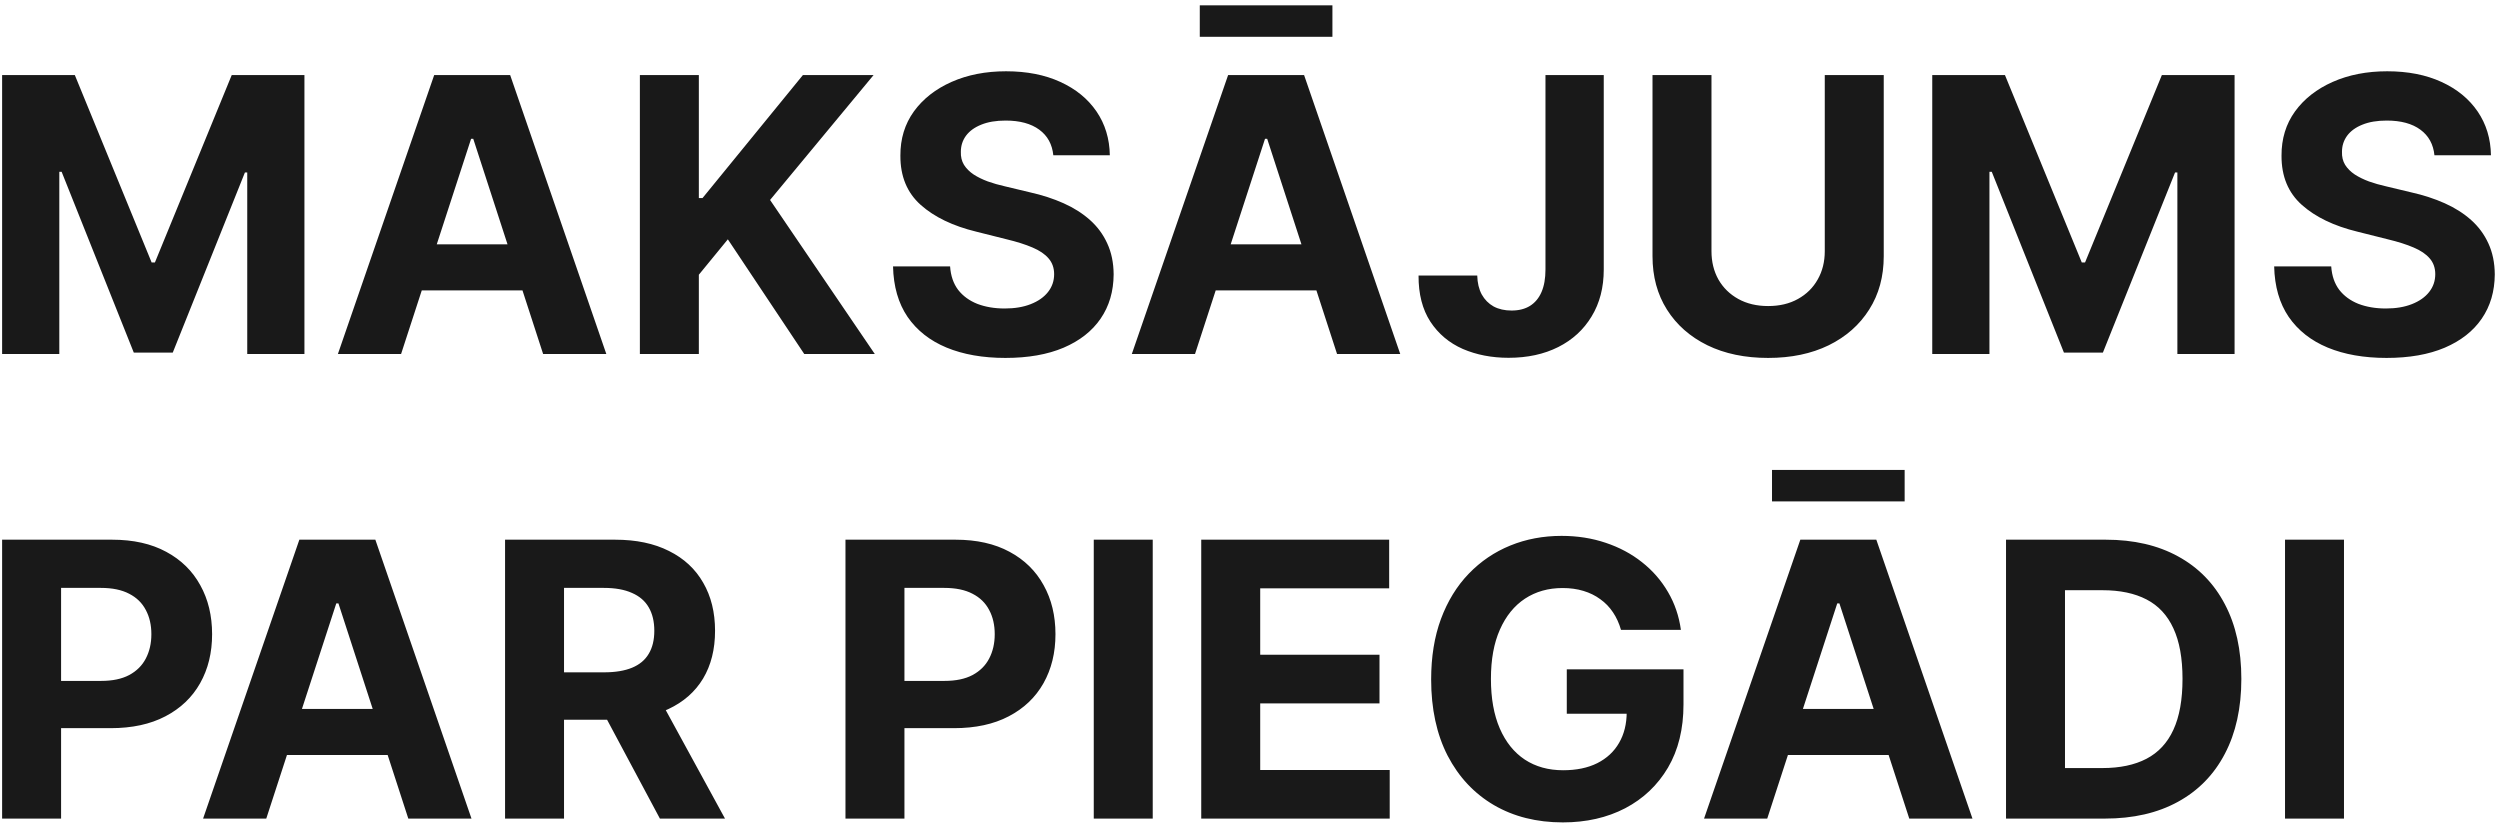 <svg width="339" height="112" viewBox="0 0 339 112" fill="none" xmlns="http://www.w3.org/2000/svg">
<path d="M0.287 10.182H10.148L20.562 35.591H21.006L31.421 10.182H41.281V48H33.526V23.385H33.212L23.425 47.815H18.143L8.357 23.293H8.043V48H0.287V10.182ZM54.387 48H45.819L58.875 10.182H69.179L82.216 48H73.647L64.174 18.824H63.879L54.387 48ZM53.852 33.135H74.091V39.376H53.852V33.135ZM86.767 48V10.182H94.763V26.857H95.262L108.871 10.182H118.455L104.421 27.115L118.621 48H109.056L98.696 32.452L94.763 37.253V48H86.767ZM142.83 21.058C142.682 19.569 142.048 18.412 140.928 17.587C139.808 16.762 138.287 16.349 136.367 16.349C135.062 16.349 133.96 16.534 133.061 16.903C132.163 17.26 131.473 17.759 130.993 18.399C130.525 19.039 130.292 19.766 130.292 20.578C130.267 21.255 130.408 21.846 130.716 22.351C131.036 22.856 131.473 23.293 132.027 23.662C132.581 24.019 133.221 24.333 133.948 24.604C134.674 24.862 135.45 25.084 136.275 25.268L139.672 26.081C141.322 26.45 142.836 26.943 144.215 27.558C145.594 28.174 146.788 28.931 147.797 29.829C148.807 30.728 149.588 31.787 150.142 33.006C150.709 34.224 150.998 35.622 151.01 37.197C150.998 39.512 150.407 41.519 149.238 43.217C148.08 44.904 146.406 46.215 144.215 47.151C142.036 48.074 139.408 48.535 136.33 48.535C133.277 48.535 130.618 48.068 128.353 47.132C126.1 46.197 124.339 44.812 123.071 42.977C121.816 41.131 121.157 38.847 121.096 36.126H128.833C128.919 37.394 129.282 38.453 129.922 39.303C130.575 40.14 131.443 40.774 132.526 41.205C133.622 41.623 134.859 41.832 136.238 41.832C137.592 41.832 138.767 41.635 139.765 41.242C140.774 40.847 141.556 40.3 142.11 39.598C142.664 38.896 142.941 38.09 142.941 37.179C142.941 36.33 142.688 35.615 142.184 35.037C141.691 34.458 140.965 33.966 140.005 33.56C139.057 33.153 137.893 32.784 136.515 32.452L132.397 31.418C129.208 30.642 126.691 29.43 124.844 27.78C122.998 26.13 122.08 23.908 122.093 21.114C122.08 18.824 122.69 16.823 123.921 15.112C125.164 13.401 126.869 12.065 129.036 11.105C131.203 10.145 133.665 9.665 136.422 9.665C139.229 9.665 141.679 10.145 143.772 11.105C145.877 12.065 147.514 13.401 148.684 15.112C149.853 16.823 150.456 18.805 150.493 21.058H142.83ZM162.044 48H153.475L166.531 10.182H176.835L189.872 48H181.304L171.831 18.824H171.535L162.044 48ZM161.508 33.135H181.747V39.376H161.508V33.135ZM180.676 0.727V4.993H162.69V0.727H180.676ZM209.566 10.182H217.469V36.551C217.469 38.989 216.921 41.106 215.826 42.903C214.742 44.701 213.234 46.086 211.301 47.058C209.369 48.031 207.122 48.517 204.561 48.517C202.284 48.517 200.216 48.117 198.357 47.317C196.51 46.504 195.045 45.273 193.962 43.624C192.879 41.962 192.343 39.875 192.355 37.364H200.314C200.339 38.361 200.542 39.216 200.924 39.93C201.318 40.632 201.853 41.174 202.53 41.555C203.22 41.925 204.032 42.109 204.968 42.109C205.953 42.109 206.783 41.9 207.461 41.481C208.15 41.051 208.673 40.423 209.03 39.598C209.387 38.773 209.566 37.758 209.566 36.551V10.182ZM247.439 10.182H255.435V34.742C255.435 37.499 254.776 39.912 253.459 41.98C252.154 44.048 250.326 45.661 247.975 46.818C245.623 47.963 242.884 48.535 239.757 48.535C236.618 48.535 233.873 47.963 231.522 46.818C229.17 45.661 227.342 44.048 226.037 41.98C224.732 39.912 224.08 37.499 224.08 34.742V10.182H232.076V34.058C232.076 35.499 232.39 36.779 233.017 37.899C233.658 39.019 234.556 39.9 235.713 40.54C236.871 41.18 238.219 41.5 239.757 41.5C241.309 41.5 242.657 41.18 243.801 40.54C244.959 39.9 245.851 39.019 246.479 37.899C247.119 36.779 247.439 35.499 247.439 34.058V10.182ZM262.013 10.182H271.874L282.289 35.591H282.732L293.147 10.182H303.008V48H295.252V23.385H294.938L285.151 47.815H279.87L270.083 23.293H269.769V48H262.013V10.182ZM330.111 21.058C329.963 19.569 329.329 18.412 328.209 17.587C327.089 16.762 325.569 16.349 323.648 16.349C322.343 16.349 321.241 16.534 320.343 16.903C319.444 17.26 318.755 17.759 318.275 18.399C317.807 19.039 317.573 19.766 317.573 20.578C317.548 21.255 317.69 21.846 317.998 22.351C318.318 22.856 318.755 23.293 319.309 23.662C319.863 24.019 320.503 24.333 321.229 24.604C321.955 24.862 322.731 25.084 323.556 25.268L326.953 26.081C328.603 26.45 330.117 26.943 331.496 27.558C332.875 28.174 334.069 28.931 335.078 29.829C336.088 30.728 336.87 31.787 337.424 33.006C337.99 34.224 338.279 35.622 338.292 37.197C338.279 39.512 337.688 41.519 336.519 43.217C335.362 44.904 333.687 46.215 331.496 47.151C329.317 48.074 326.689 48.535 323.611 48.535C320.558 48.535 317.899 48.068 315.634 47.132C313.381 46.197 311.621 44.812 310.353 42.977C309.097 41.131 308.438 38.847 308.377 36.126H316.114C316.2 37.394 316.563 38.453 317.203 39.303C317.856 40.14 318.724 40.774 319.807 41.205C320.903 41.623 322.14 41.832 323.519 41.832C324.873 41.832 326.049 41.635 327.046 41.242C328.055 40.847 328.837 40.3 329.391 39.598C329.945 38.896 330.222 38.09 330.222 37.179C330.222 36.33 329.97 35.615 329.465 35.037C328.972 34.458 328.246 33.966 327.286 33.56C326.338 33.153 325.175 32.784 323.796 32.452L319.678 31.418C316.489 30.642 313.972 29.43 312.125 27.78C310.279 26.13 309.362 23.908 309.374 21.114C309.362 18.824 309.971 16.823 311.202 15.112C312.445 13.401 314.15 12.065 316.317 11.105C318.484 10.145 320.946 9.665 323.703 9.665C326.51 9.665 328.96 10.145 331.053 11.105C333.158 12.065 334.795 13.401 335.965 15.112C337.134 16.823 337.738 18.805 337.775 21.058H330.111ZM0.287 111V73.182H15.207C18.076 73.182 20.519 73.73 22.538 74.825C24.557 75.909 26.096 77.417 27.155 79.349C28.226 81.27 28.761 83.486 28.761 85.997C28.761 88.508 28.22 90.724 27.136 92.645C26.053 94.565 24.483 96.061 22.428 97.132C20.384 98.203 17.91 98.739 15.004 98.739H5.494V92.331H13.712C15.251 92.331 16.518 92.066 17.516 91.537C18.525 90.995 19.276 90.251 19.768 89.303C20.273 88.342 20.526 87.24 20.526 85.997C20.526 84.742 20.273 83.646 19.768 82.71C19.276 81.762 18.525 81.03 17.516 80.513C16.506 79.983 15.226 79.719 13.675 79.719H8.283V111H0.287ZM36.106 111H27.538L40.593 73.182H50.897L63.934 111H55.366L45.893 81.824H45.598L36.106 111ZM35.571 96.135H55.809V102.376H35.571V96.135ZM68.486 111V73.182H83.407C86.263 73.182 88.7 73.693 90.719 74.715C92.75 75.724 94.295 77.158 95.354 79.017C96.425 80.864 96.961 83.037 96.961 85.535C96.961 88.047 96.419 90.207 95.336 92.017C94.252 93.814 92.683 95.193 90.627 96.153C88.583 97.114 86.109 97.594 83.204 97.594H73.213V91.168H81.911C83.437 91.168 84.705 90.958 85.715 90.54C86.724 90.121 87.475 89.493 87.968 88.656C88.472 87.819 88.725 86.779 88.725 85.535C88.725 84.28 88.472 83.221 87.968 82.359C87.475 81.498 86.718 80.845 85.696 80.402C84.687 79.947 83.413 79.719 81.874 79.719H76.482V111H68.486ZM88.909 93.79L98.309 111H89.482L80.286 93.79H88.909ZM114.646 111V73.182H129.567C132.435 73.182 134.879 73.73 136.898 74.825C138.917 75.909 140.455 77.417 141.514 79.349C142.585 81.27 143.121 83.486 143.121 85.997C143.121 88.508 142.579 90.724 141.496 92.645C140.412 94.565 138.843 96.061 136.787 97.132C134.743 98.203 132.269 98.739 129.364 98.739H119.854V92.331H128.071C129.61 92.331 130.878 92.066 131.875 91.537C132.884 90.995 133.635 90.251 134.128 89.303C134.633 88.342 134.885 87.24 134.885 85.997C134.885 84.742 134.633 83.646 134.128 82.71C133.635 81.762 132.884 81.03 131.875 80.513C130.866 79.983 129.585 79.719 128.034 79.719H122.642V111H114.646ZM156.31 73.182V111H148.314V73.182H156.31ZM162.888 111V73.182H188.371V79.774H170.884V88.785H187.06V95.378H170.884V104.408H188.445V111H162.888ZM219.805 85.406C219.547 84.508 219.183 83.713 218.716 83.024C218.248 82.322 217.675 81.731 216.998 81.251C216.333 80.759 215.57 80.383 214.708 80.125C213.859 79.867 212.917 79.737 211.883 79.737C209.95 79.737 208.252 80.217 206.787 81.178C205.334 82.138 204.201 83.535 203.389 85.369C202.576 87.191 202.17 89.419 202.17 92.054C202.17 94.688 202.57 96.929 203.37 98.776C204.171 100.622 205.303 102.032 206.768 103.004C208.233 103.964 209.963 104.445 211.957 104.445C213.767 104.445 215.312 104.125 216.592 103.484C217.885 102.832 218.869 101.915 219.547 100.733C220.236 99.551 220.581 98.154 220.581 96.541L222.206 96.781H212.456V90.761H228.281V95.526C228.281 98.849 227.579 101.705 226.176 104.094C224.772 106.47 222.84 108.304 220.377 109.597C217.915 110.877 215.096 111.517 211.92 111.517C208.375 111.517 205.26 110.735 202.576 109.172C199.893 107.596 197.8 105.362 196.298 102.469C194.808 99.563 194.064 96.117 194.064 92.128C194.064 89.062 194.507 86.329 195.393 83.929C196.292 81.516 197.547 79.472 199.16 77.798C200.773 76.124 202.65 74.85 204.792 73.976C206.934 73.102 209.255 72.665 211.754 72.665C213.896 72.665 215.89 72.979 217.737 73.606C219.583 74.222 221.221 75.096 222.649 76.229C224.089 77.361 225.265 78.709 226.176 80.273C227.087 81.824 227.672 83.535 227.93 85.406H219.805ZM239.637 111H231.069L244.125 73.182H254.429L267.466 111H258.897L249.424 81.824H249.129L239.637 111ZM239.102 96.135H259.341V102.376H239.102V96.135ZM258.27 63.727V67.993H240.284V63.727H258.27ZM285.424 111H272.017V73.182H285.534C289.338 73.182 292.613 73.939 295.358 75.453C298.104 76.955 300.215 79.115 301.692 81.935C303.182 84.754 303.926 88.127 303.926 92.054C303.926 95.993 303.182 99.379 301.692 102.21C300.215 105.042 298.091 107.214 295.321 108.729C292.564 110.243 289.265 111 285.424 111ZM280.013 104.149H285.091C287.455 104.149 289.443 103.731 291.056 102.893C292.681 102.044 293.9 100.733 294.712 98.96C295.537 97.175 295.949 94.873 295.949 92.054C295.949 89.26 295.537 86.976 294.712 85.203C293.9 83.43 292.687 82.126 291.074 81.288C289.462 80.451 287.473 80.033 285.11 80.033H280.013V104.149ZM317.845 73.182V111H309.849V73.182H317.845Z" fill="#191919"/>
</svg>
